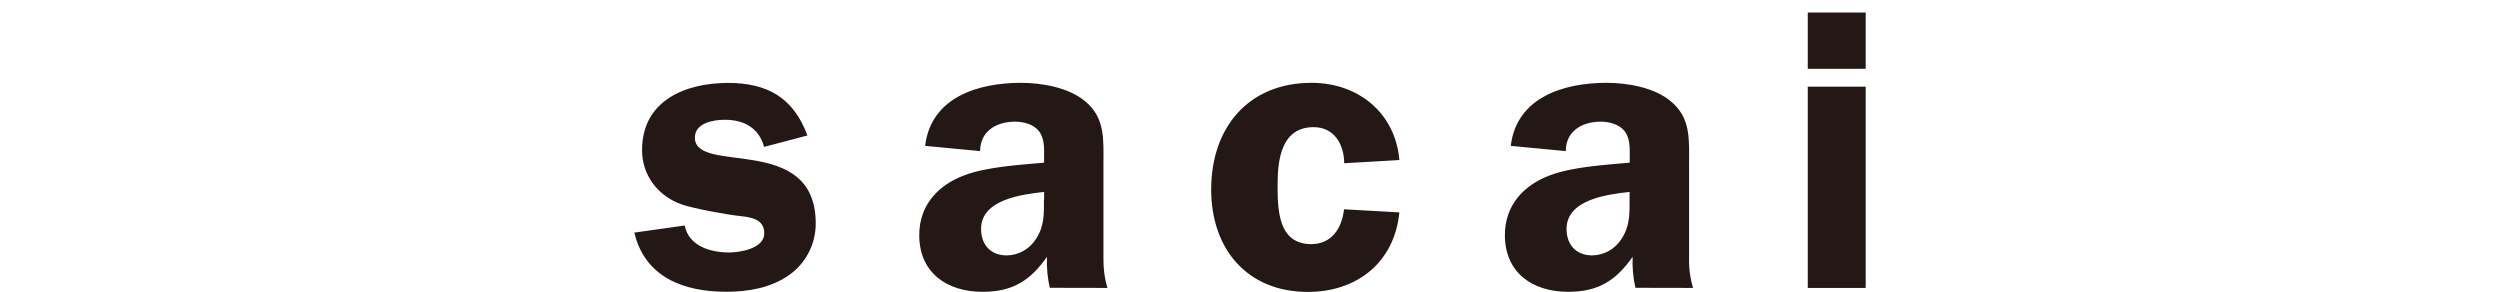 <svg xml:space="preserve" style="enable-background:new 0 0 799 93.3;" viewBox="0 0 799 93.3" y="0px" x="0px" xmlns:xlink="http://www.w3.org/1999/xlink" xmlns="http://www.w3.org/2000/svg" id="Layer_1" version="1.1">
<style type="text/css">
	.st0{fill:#FFFFFF;}
	.st1{fill:#231815;}
</style>
<rect height="125" width="831" class="st0" y="-17" x="-17"></rect>
<path d="M244.2,46.95c-1.63-6.11-6.5-8.67-12.51-8.67c-3.79,0-9.6,1.03-9.6,5.71c0,12.07,38.62-1.67,38.62,27.44
	c0,6.6-3.2,12.81-8.62,16.55c-5.81,4.04-12.95,5.27-20,5.27c-13.4,0-25.96-4.53-29.36-18.91l16.11-2.27
	c1.28,6.6,8.23,8.62,14.19,8.62c3.55,0,11.23-1.28,11.23-6.11c0-4.33-3.79-5.07-7.19-5.47c-4.43-0.44-15.02-2.36-19.11-3.74
	c-7.63-2.66-12.76-9.31-12.76-17.39c0-15.81,13.79-21.48,27.48-21.48c12.66,0,20.93,4.78,25.37,16.8L244.2,46.95 M353.94,92.02
	c-0.94-3.1-1.33-6.35-1.28-9.6V52.47c0-7.78,0.64-14.88-5.96-20.19c-5.17-4.33-13.79-5.81-20.39-5.81
	c-13.59,0-28.77,4.53-30.64,20.15l17.58,1.67c0-6.35,5.17-9.41,11.18-9.41c2.81,0,5.96,0.89,7.63,3.05
	c1.87,2.46,1.63,5.76,1.63,8.52v1.53c-7.88,0.74-18.13,1.28-25.47,4.04c-8.47,3.15-14.43,9.6-14.43,19.11
	c0,12.07,8.87,18.13,20.24,18.13c9.7,0,15.27-3.64,20.59-11.18c-0.15,3.35,0.15,6.65,0.89,9.9L353.94,92.02 M333.65,63.85
	c0,4.58,0.15,8.37-2.51,12.46c-2.02,3.25-5.57,5.27-9.36,5.32c-5.17,0-8.23-3.4-8.23-8.47c0-9.41,13.05-11.03,20.15-11.82v2.51
	H333.65z M429.6,52.17c0-5.81-3.05-11.53-9.75-11.53c-10.25,0-11.53,10.15-11.53,18.37c0,7.83,0.1,19.01,10.74,19.01
	c6.6,0,9.85-5.17,10.49-11.13l17.68,0.99c-1.53,15.96-13.55,25.42-29.21,25.42c-19.46,0-30.93-13.74-30.93-32.75
	c0-19.75,11.87-34.08,32.07-34.08c14.92,0,26.79,9.6,28.08,24.68L429.6,52.17 M541.11,92.02c-0.94-3.1-1.38-6.35-1.28-9.6V52.47
	c0-7.78,0.64-14.88-5.96-20.19c-5.17-4.33-13.79-5.81-20.39-5.81c-13.59,0-28.77,4.53-30.64,20.15l17.58,1.67
	c0-6.35,5.17-9.41,11.18-9.41c2.81,0,5.96,0.89,7.63,3.05c1.87,2.46,1.63,5.76,1.63,8.52v1.53c-7.88,0.74-18.13,1.28-25.47,4.04
	c-8.47,3.15-14.43,9.6-14.43,19.11c0,12.07,8.87,18.13,20.24,18.13c9.7,0,15.27-3.64,20.59-11.18c-0.15,3.35,0.15,6.65,0.89,9.9
	L541.11,92.02 M520.82,63.85c0,4.58,0.1,8.37-2.56,12.46c-2.02,3.25-5.57,5.27-9.36,5.32c-5.17,0-8.23-3.4-8.23-8.47
	c0-9.41,13.05-11.03,20.15-11.82V63.85z M577.76,4h18.52v17.98h-18.52V4z M577.76,27.69h18.52v64.33h-18.52V27.69z" class="st1"></path>
</svg>

